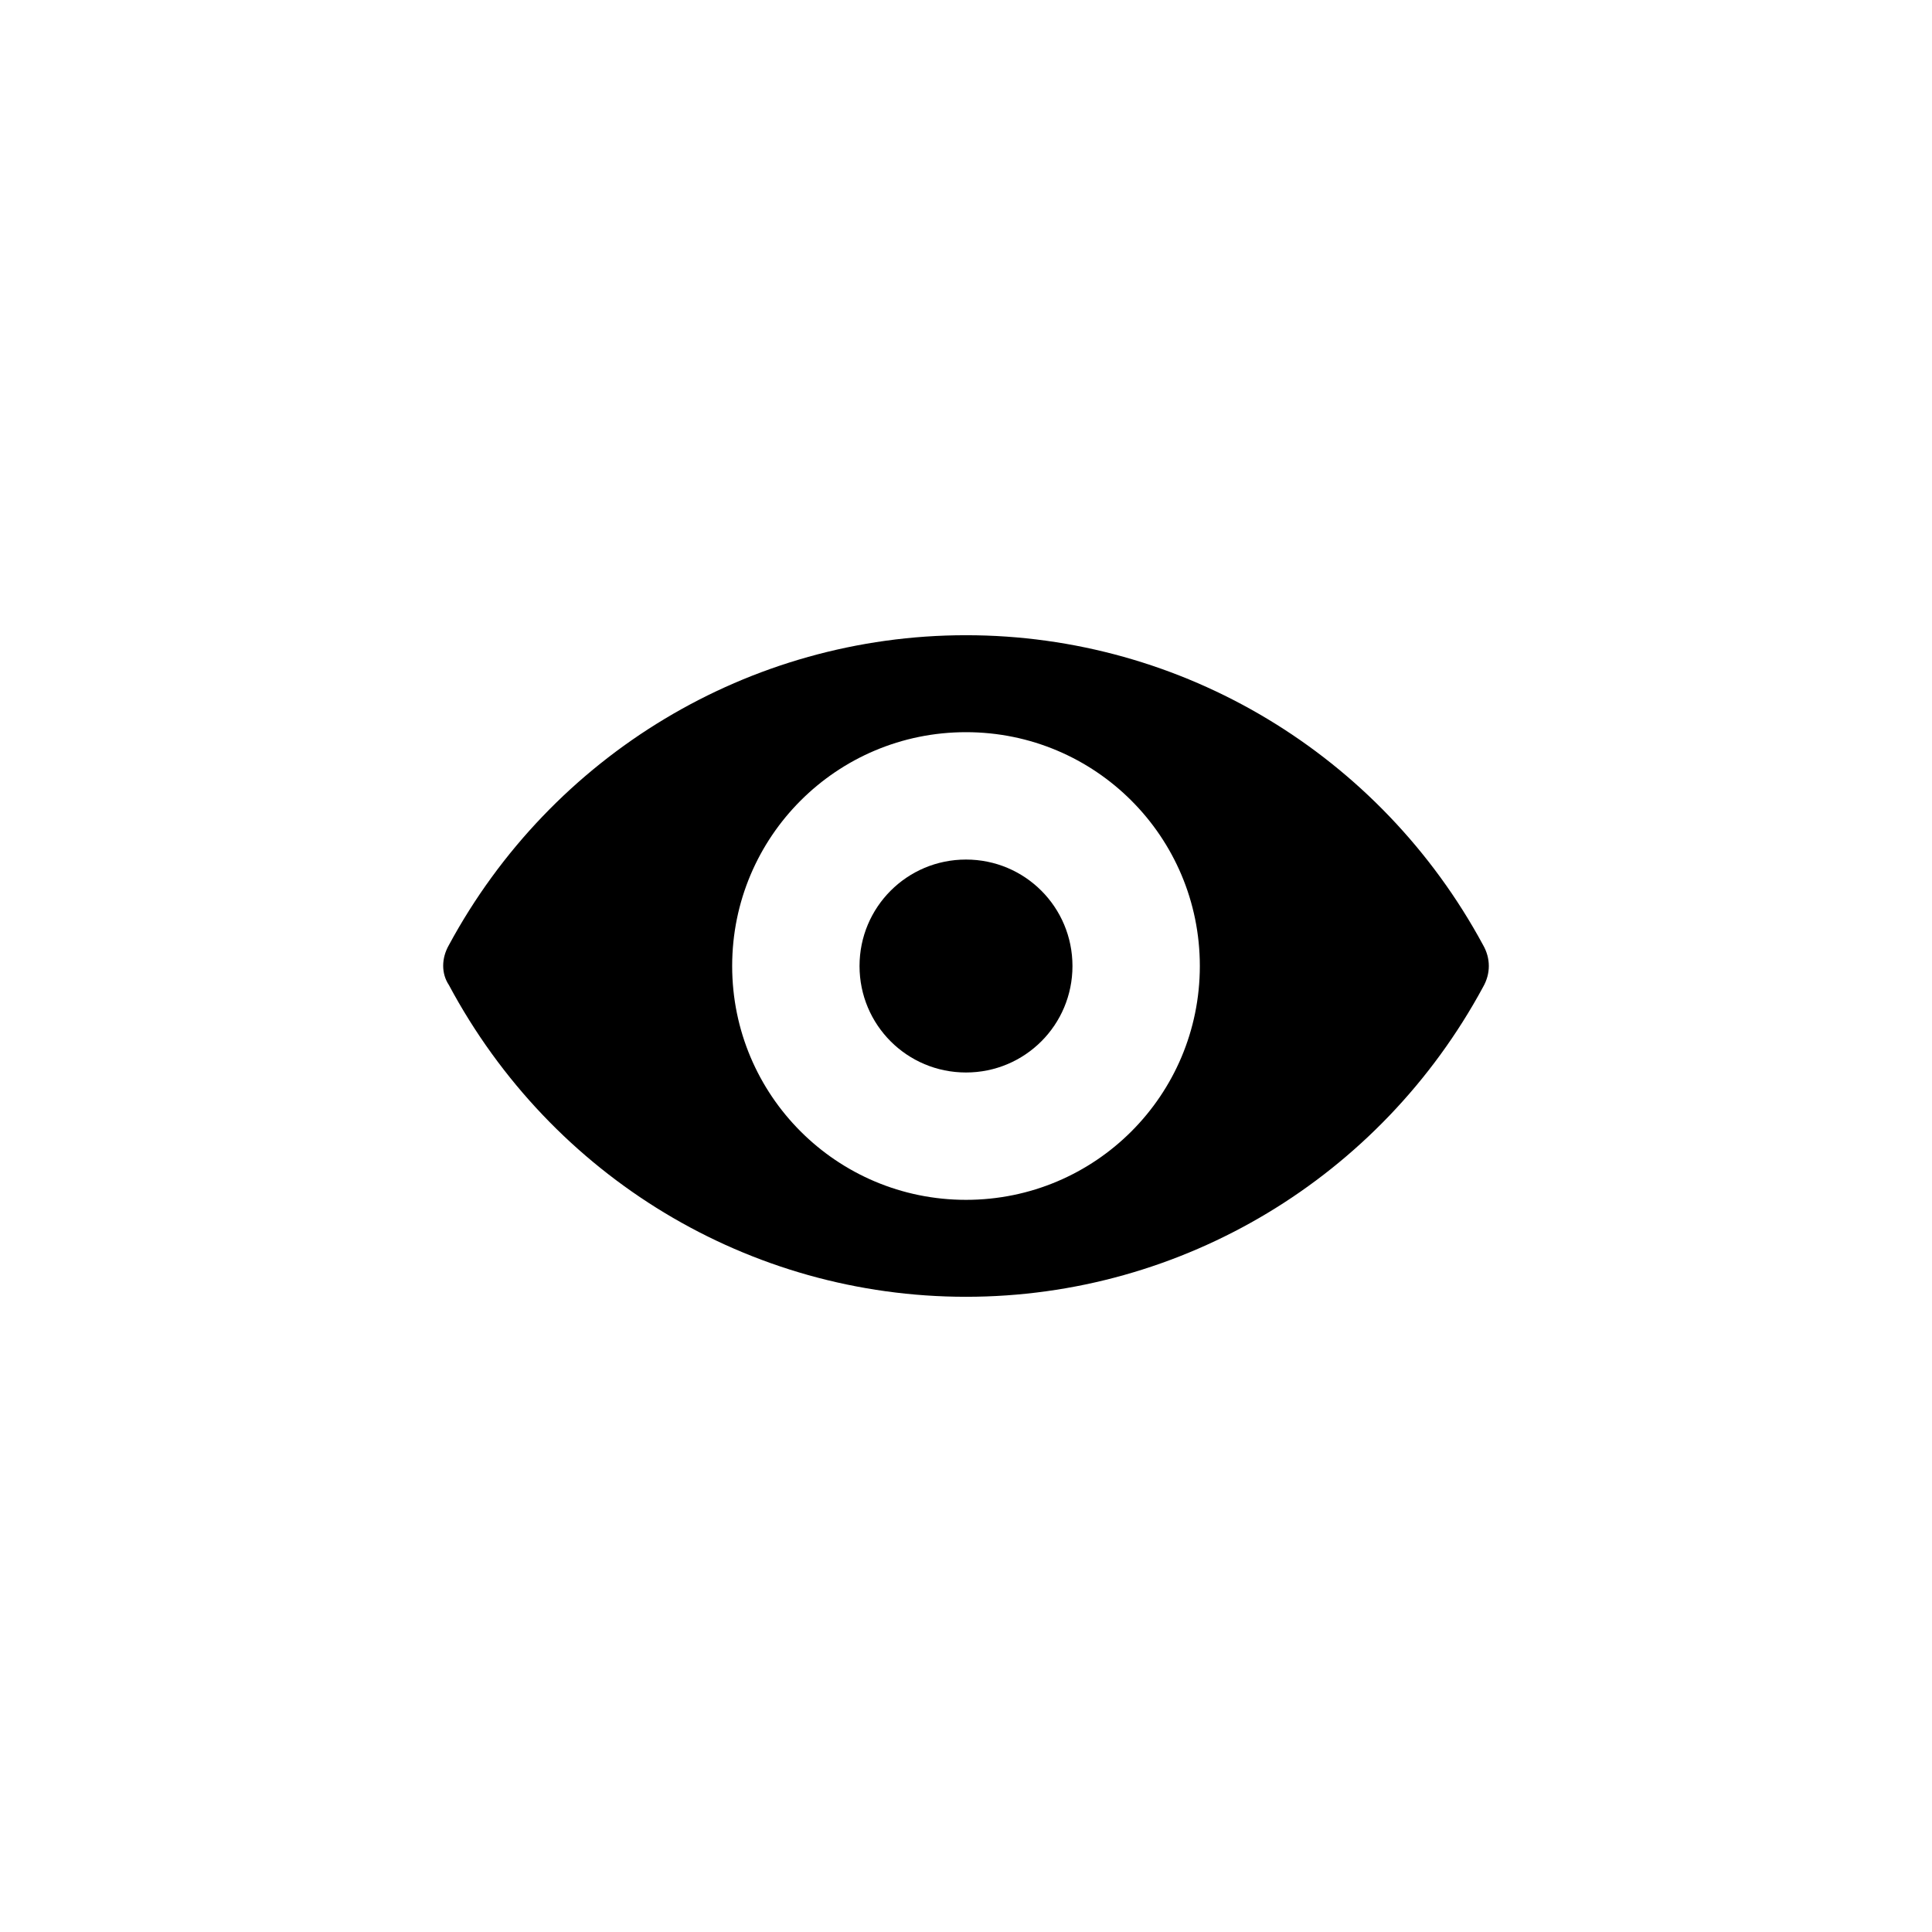 <?xml version="1.0" encoding="UTF-8"?>
<!-- Uploaded to: SVG Repo, www.svgrepo.com, Generator: SVG Repo Mixer Tools -->
<svg fill="#000000" width="800px" height="800px" version="1.1" viewBox="144 144 512 512" xmlns="http://www.w3.org/2000/svg">
 <g>
  <path d="m400 371.79c-15.617 0-28.215 12.594-28.215 28.215 0 15.617 12.594 28.215 28.215 28.215 15.617 0 28.215-12.594 28.215-28.215-0.004-15.621-12.598-28.215-28.215-28.215z"/>
  <path d="m537.04 394.46c-27.207-50.383-79.602-82.121-137.04-82.121s-109.83 31.738-137.04 82.121c-2.016 3.527-2.016 7.559 0 10.578 27.203 50.887 79.598 82.625 137.04 82.625 57.434 0 109.83-31.738 137.04-82.121 2.016-3.523 2.016-7.555 0-11.082zm-137.04 67.512c-34.258 0-61.969-27.711-61.969-61.969s27.711-61.969 61.969-61.969 61.969 27.711 61.969 61.969-27.711 61.969-61.969 61.969z"/>
 </g>
</svg>